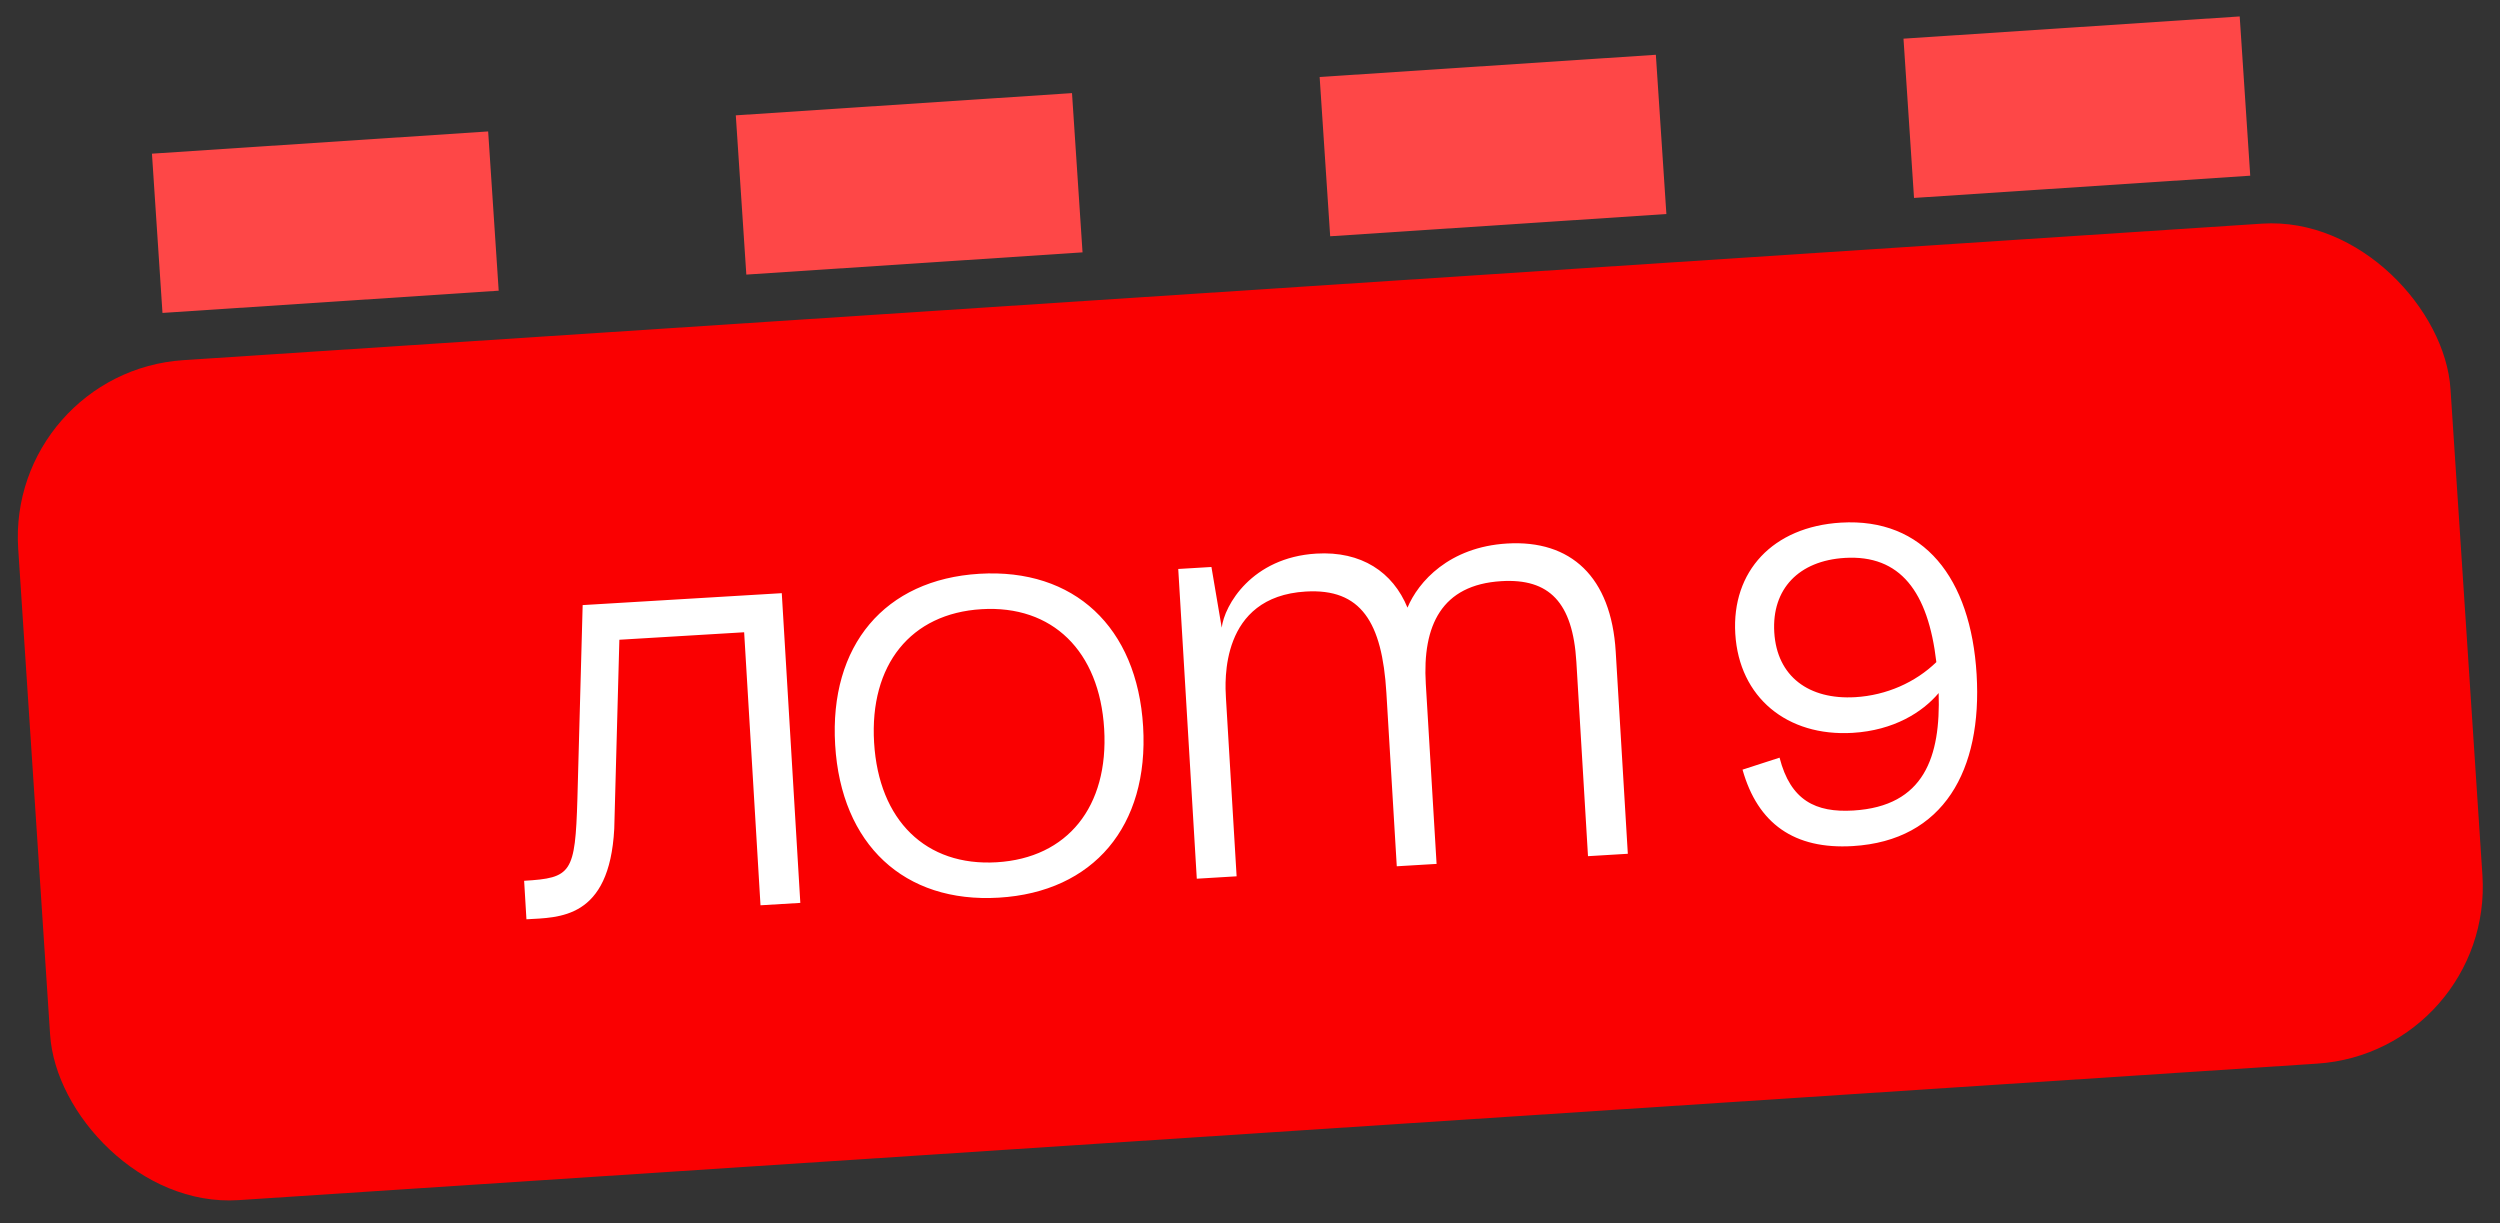 <?xml version="1.0" encoding="UTF-8"?> <svg xmlns="http://www.w3.org/2000/svg" width="141" height="69" viewBox="0 0 141 69" fill="none"><rect x="0" y="0" width="141" height="69" fill="#333333" stroke="none"/><rect x="0.371" y="20.967" width="137.477" height="47.477" rx="10" transform="rotate(-3.757 0.371 20.967)" fill="#FA0001"></rect><rect width="19" height="9" transform="matrix(0.998 -0.066 -0.066 -0.998 9.164 17.649)" fill="#FE4747"></rect><rect width="19" height="9" transform="matrix(0.998 -0.066 -0.066 -0.998 42.093 15.487)" fill="#FE4747"></rect><rect width="19" height="9" transform="matrix(0.998 -0.066 -0.066 -0.998 75.022 13.325)" fill="#FE4747"></rect><rect width="19" height="9" transform="matrix(0.998 -0.066 -0.066 -0.998 107.951 11.163)" fill="#FE4747"></rect><path d="M32.862 34.127L44.092 33.455L45.138 50.923L42.892 51.058L41.97 35.66L34.932 36.082L34.644 46.743C34.375 51.868 31.512 51.739 29.691 51.848L29.561 49.677C32.231 49.517 32.44 49.254 32.565 45.064L32.862 34.127ZM56.334 50.628C50.994 50.948 47.439 47.63 47.103 42.015C46.766 36.4 49.9 32.681 55.24 32.361C60.58 32.041 64.135 35.36 64.472 40.975C64.808 46.59 61.675 50.309 56.334 50.628ZM49.299 41.883C49.562 46.275 52.222 48.871 56.215 48.632C60.207 48.393 62.538 45.498 62.275 41.106C62.012 36.714 59.352 34.118 55.36 34.358C51.367 34.597 49.036 37.491 49.299 41.883ZM88.907 37.332C88.705 33.963 87.372 32.616 84.677 32.777C81.308 32.979 80.218 35.273 80.415 38.567L81.023 48.724L78.778 48.858L78.192 39.076C77.953 35.083 76.761 33.176 73.642 33.363C68.801 33.653 69.088 38.444 69.143 39.367L69.745 49.424L67.499 49.559L66.453 32.09L68.325 31.978L68.905 35.4C69.055 34.138 70.597 31.441 74.24 31.223C76.786 31.071 78.56 32.267 79.382 34.271C79.995 32.807 81.731 30.85 85 30.654C88.594 30.439 90.873 32.531 91.126 36.749L91.809 48.153L89.563 48.288L88.907 37.332ZM98.278 43.408L100.367 42.732C100.987 45.149 102.406 45.84 104.527 45.713C108.545 45.473 109.454 42.663 109.34 39.089C108.428 40.17 106.811 41.194 104.49 41.333C100.797 41.554 98.085 39.337 97.87 35.744C97.659 32.225 99.987 29.706 103.83 29.476C108.497 29.197 111.155 32.594 111.481 38.034C111.804 43.424 109.638 47.411 104.497 47.719C101.203 47.916 99.138 46.462 98.278 43.408ZM100.069 35.662C100.218 38.157 102.025 39.477 104.645 39.32C106.392 39.215 108.027 38.491 109.21 37.343C108.747 33.364 107.169 31.28 104.05 31.466C101.454 31.622 99.922 33.216 100.069 35.662Z" fill="white"></path></svg> 